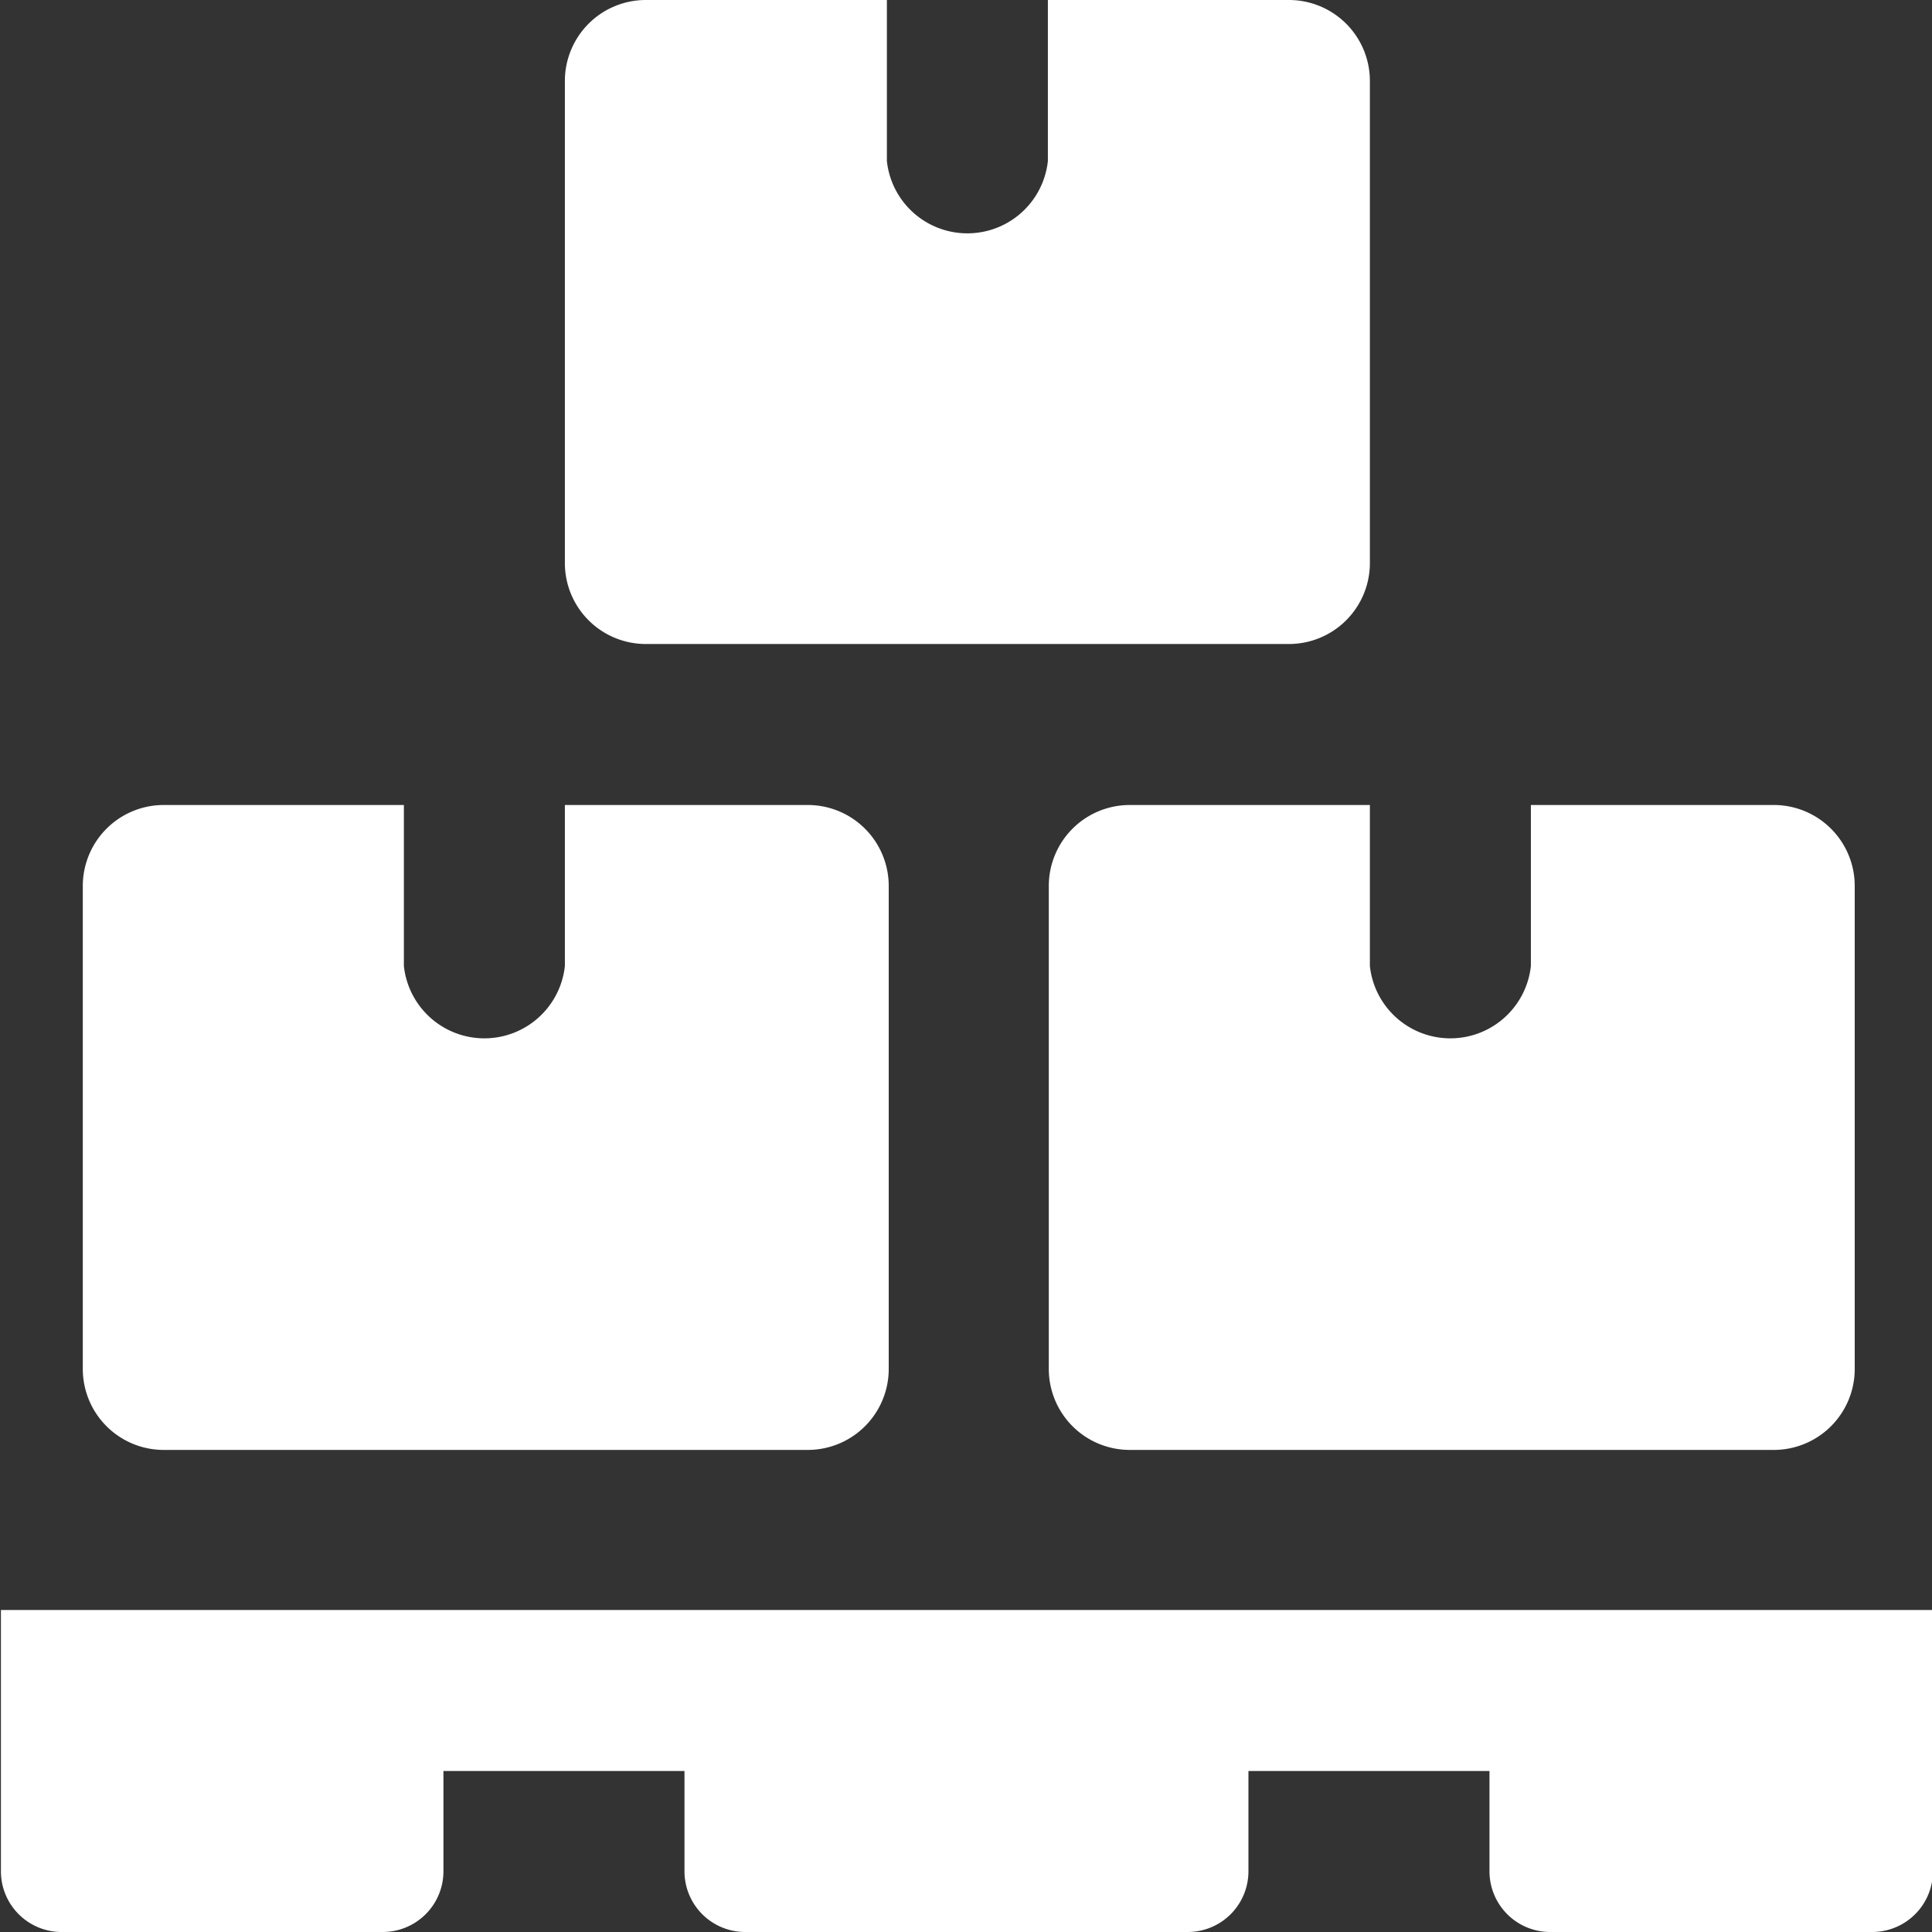 <svg id="Layer_1" data-name="Layer 1" xmlns="http://www.w3.org/2000/svg" viewBox="0 0 21 21"><rect x="0" y="0" width="21" height="21" fill="#333333" stroke="none"/><defs><style>.cls-1{fill:#fff;}</style></defs><title>menu_a_prostepalety</title><path class="cls-1" d="M20.34,21h-3.5a.66.66,0,0,1-.66-.66h0V19.25H13.56v1.09a.66.66,0,0,1-.66.66H8.09a.66.66,0,0,1-.66-.66h0V19.25H4.81v1.09a.66.66,0,0,1-.66.66H.65A.66.66,0,0,1,0,20.34H0V17.5H21v2.84A.66.66,0,0,1,20.34,21Z" transform="translate(0.01 0)"/><path class="cls-1" d="M14,0H11.38V1.75a.88.88,0,0,1-1.75,0V0H7a.88.88,0,0,0-.87.88V6.13A.88.88,0,0,0,7,7h7a.88.88,0,0,0,.88-.87V.89A.88.88,0,0,0,14,0Z" transform="translate(0.01 0)"/><path class="cls-1" d="M8.75,8.75H6.13V10.5a.88.88,0,0,1-1.75,0V8.75H1.76a.88.88,0,0,0-.87.88v5.25a.88.88,0,0,0,.88.88h7a.88.88,0,0,0,.88-.87V9.64a.88.88,0,0,0-.87-.89Z" transform="translate(0.01 0)"/><path class="cls-1" d="M19.25,8.75H16.63V10.5a.88.88,0,0,1-1.75,0V8.75H12.26a.88.88,0,0,0-.87.88v5.25a.88.88,0,0,0,.88.88h7a.88.88,0,0,0,.88-.87V9.64a.88.88,0,0,0-.87-.89Z" transform="translate(0.01 0)"/></svg>